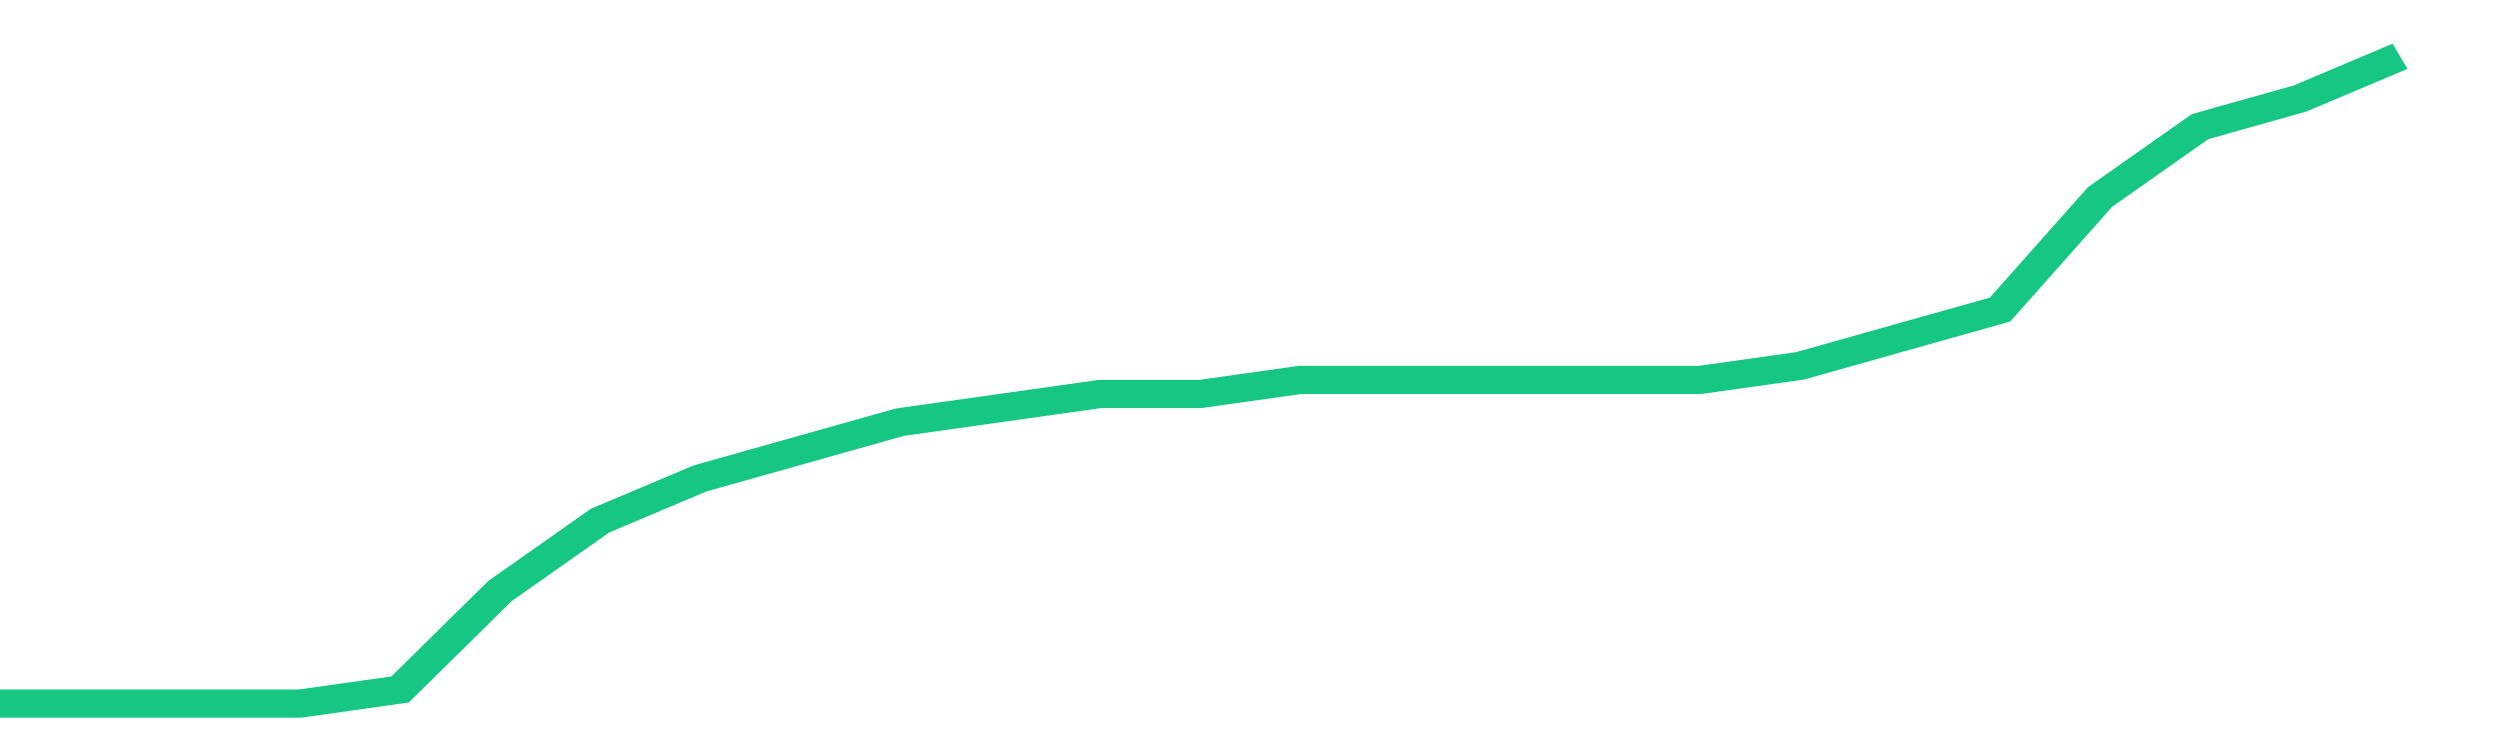 <svg height="48px" width="164px" viewBox="0 0 150 52" preserveAspectRatio="none" xmlns="http://www.w3.org/2000/svg"><path d="M 0 50 L 6 50 L 12 50 L 18 50 L 24 49 L 30 42 L 36 37 L 42 34 L 48 32 L 54 30 L 60 29 L 66 28 L 72 28 L 78 27 L 84 27 L 90 27 L 96 27 L 102 27 L 108 26 L 114 24 L 120 22 L 126 14 L 132 9 L 138 7 L 144 4" stroke-width="2" stroke="#16C784" fill="transparent" vector-effect="non-scaling-stroke"/></svg>